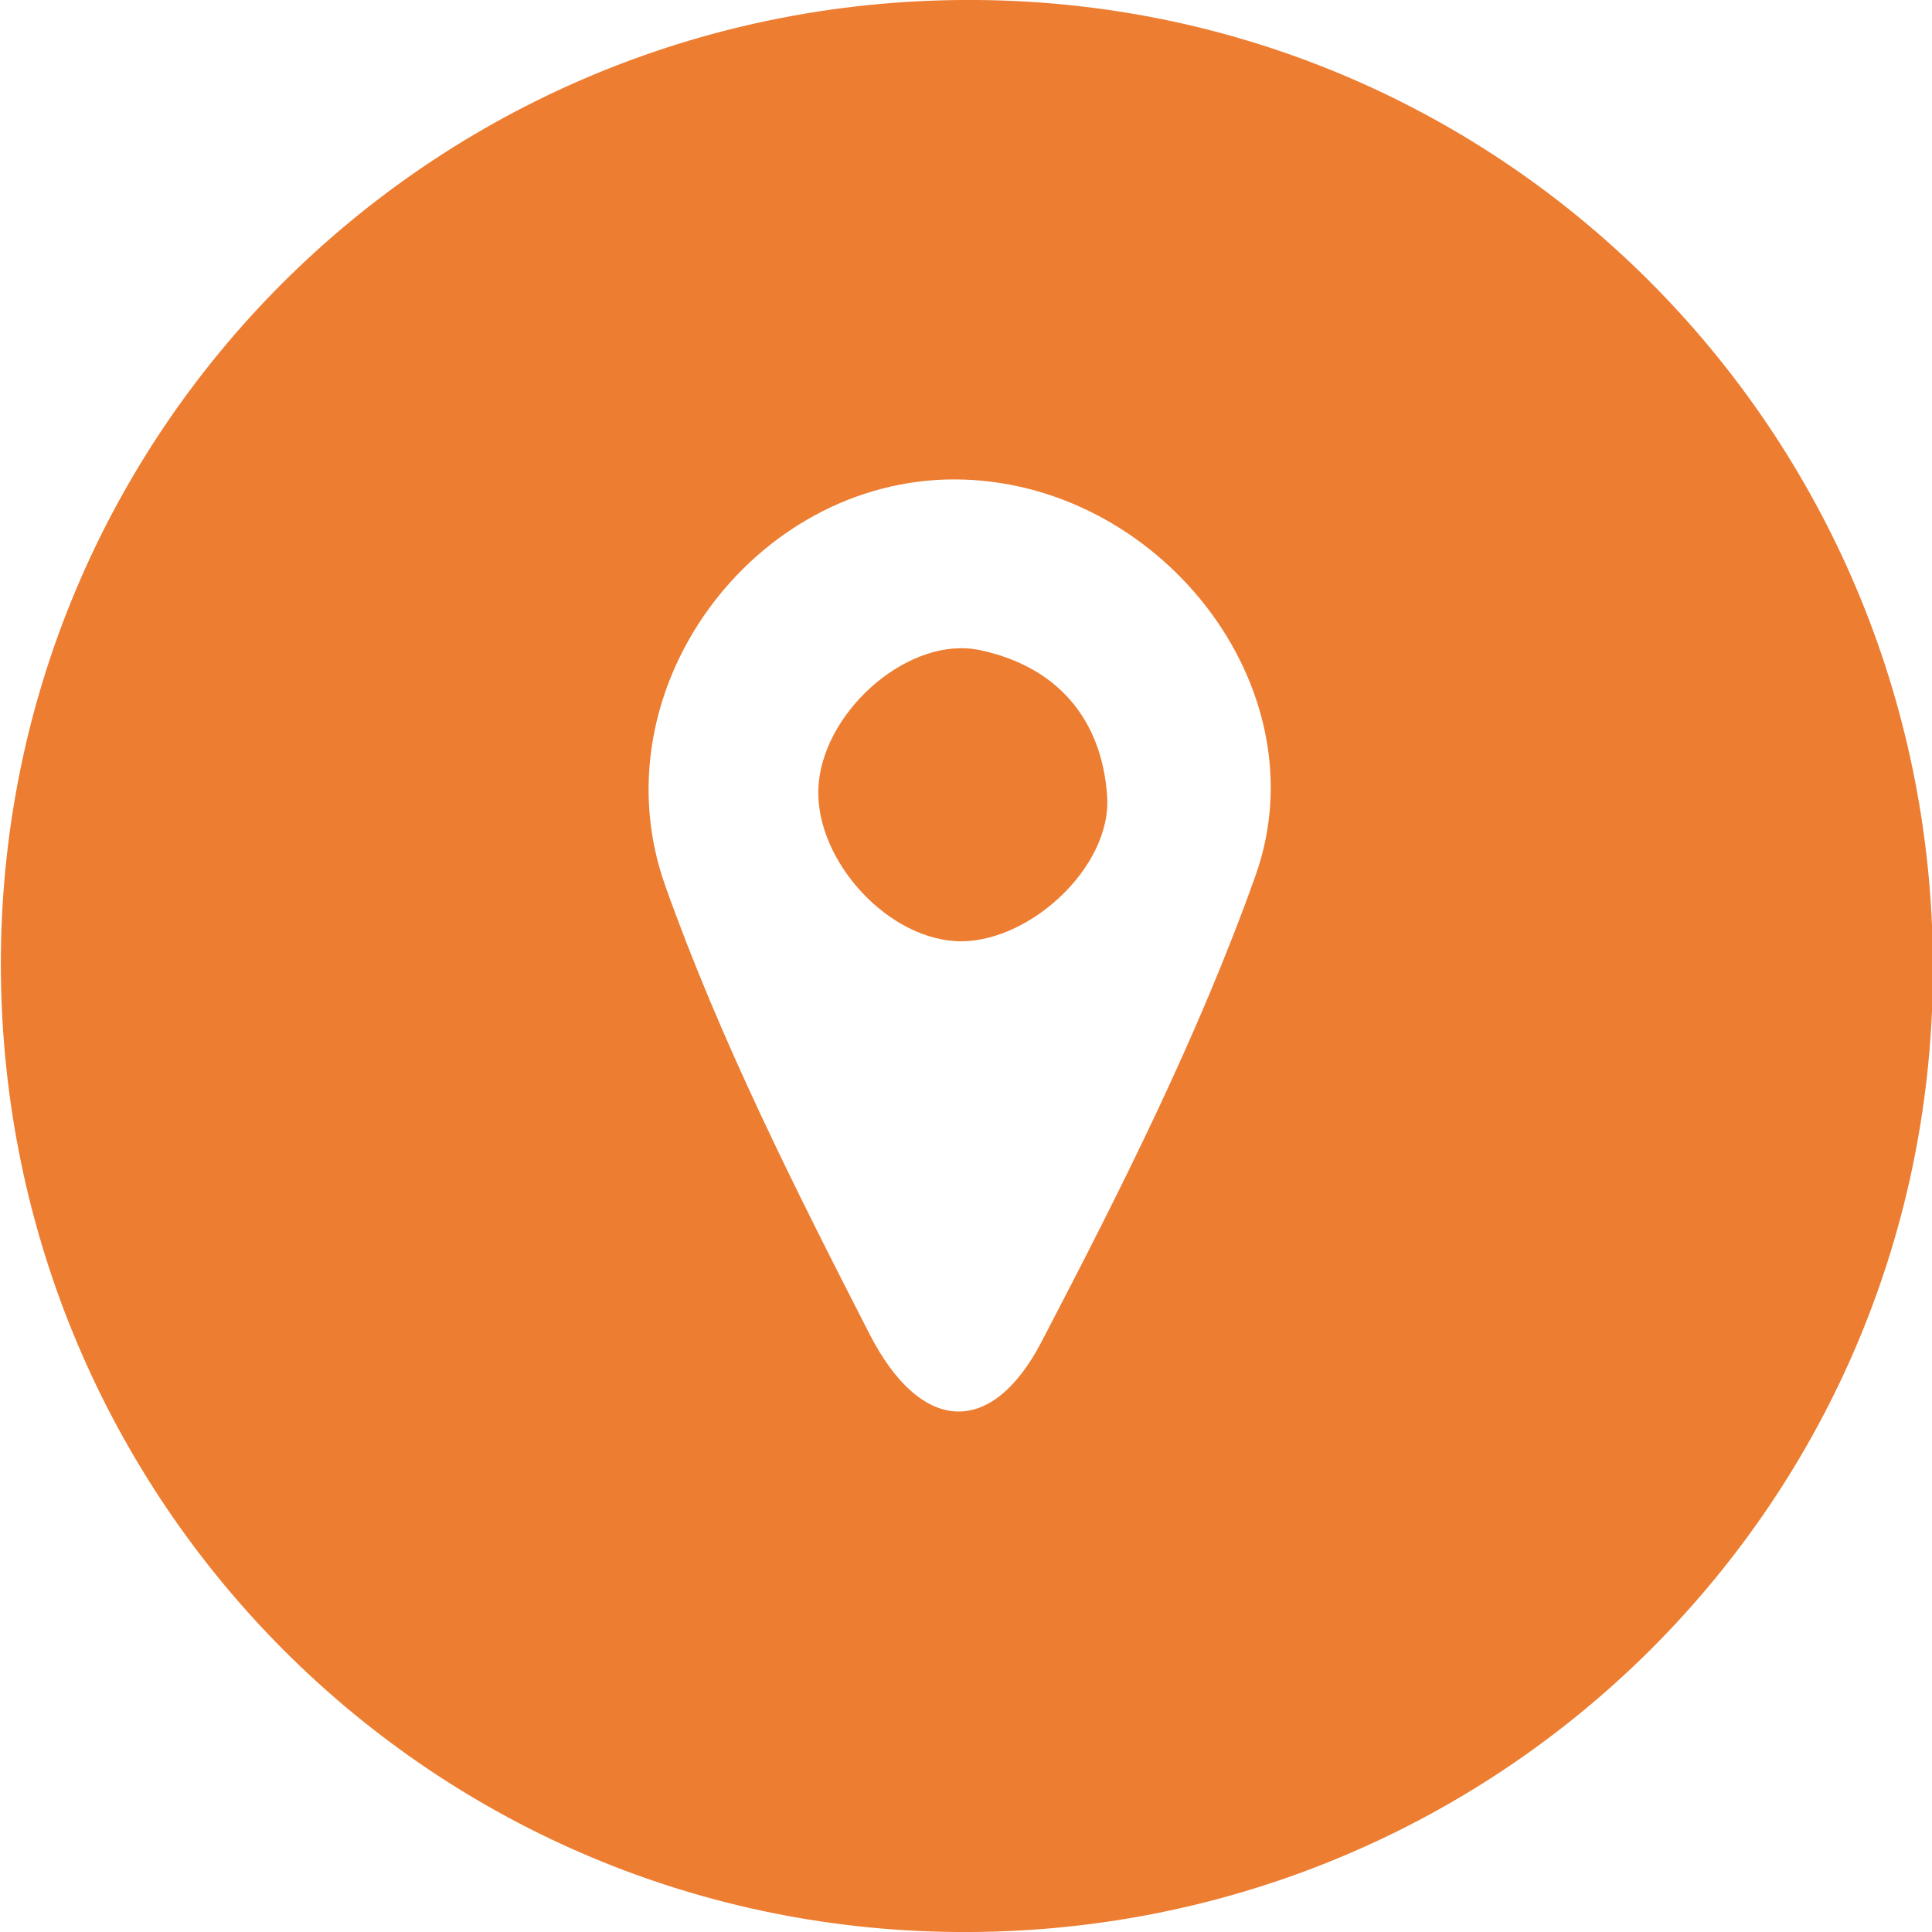 <?xml version="1.0" encoding="UTF-8"?> <svg xmlns="http://www.w3.org/2000/svg" xmlns:xlink="http://www.w3.org/1999/xlink" version="1.1" id="Слой_1" x="0px" y="0px" viewBox="0 0 1080 1080" style="enable-background:new 0 0 1080 1080;" xml:space="preserve"> <style type="text/css"> .st0{fill:#ED7D31;} .st1{fill:none;} </style> <g> <g> <g> <path class="st0" d="M546.6,0c298.3,2.6,536.5,246.3,533.9,546.1c-2.6,298.3-246.3,536.5-546.1,533.9 C236.1,1077.4-2.1,833.7,0.5,533.9C3.1,235.6,246.8-2.6,546.6,0z M533.5,268C421.2,267.9,333,386,371.9,495.2 c30.6,86.1,72.3,168.8,114.1,250.4c28.7,56.1,68.2,58.1,96.1,4.7c44.2-84.7,87.7-170.9,119.7-260.7 C739.5,383.8,647,268.1,533.5,268z"></path> <path class="st0" d="M534.2,526.1c-40.7-2.4-80.5-48.5-76.5-88.7c4.1-41.6,51.3-82.1,89.9-74c43.1,9,68.4,38.4,71.3,81.7 C621.6,485.3,573.8,528.4,534.2,526.1z"></path> </g> </g> </g> <rect class="st1" width="1080" height="1080"></rect> <g> </g> <g> </g> <g> </g> <g> </g> <g> </g> <g> </g> </svg> 